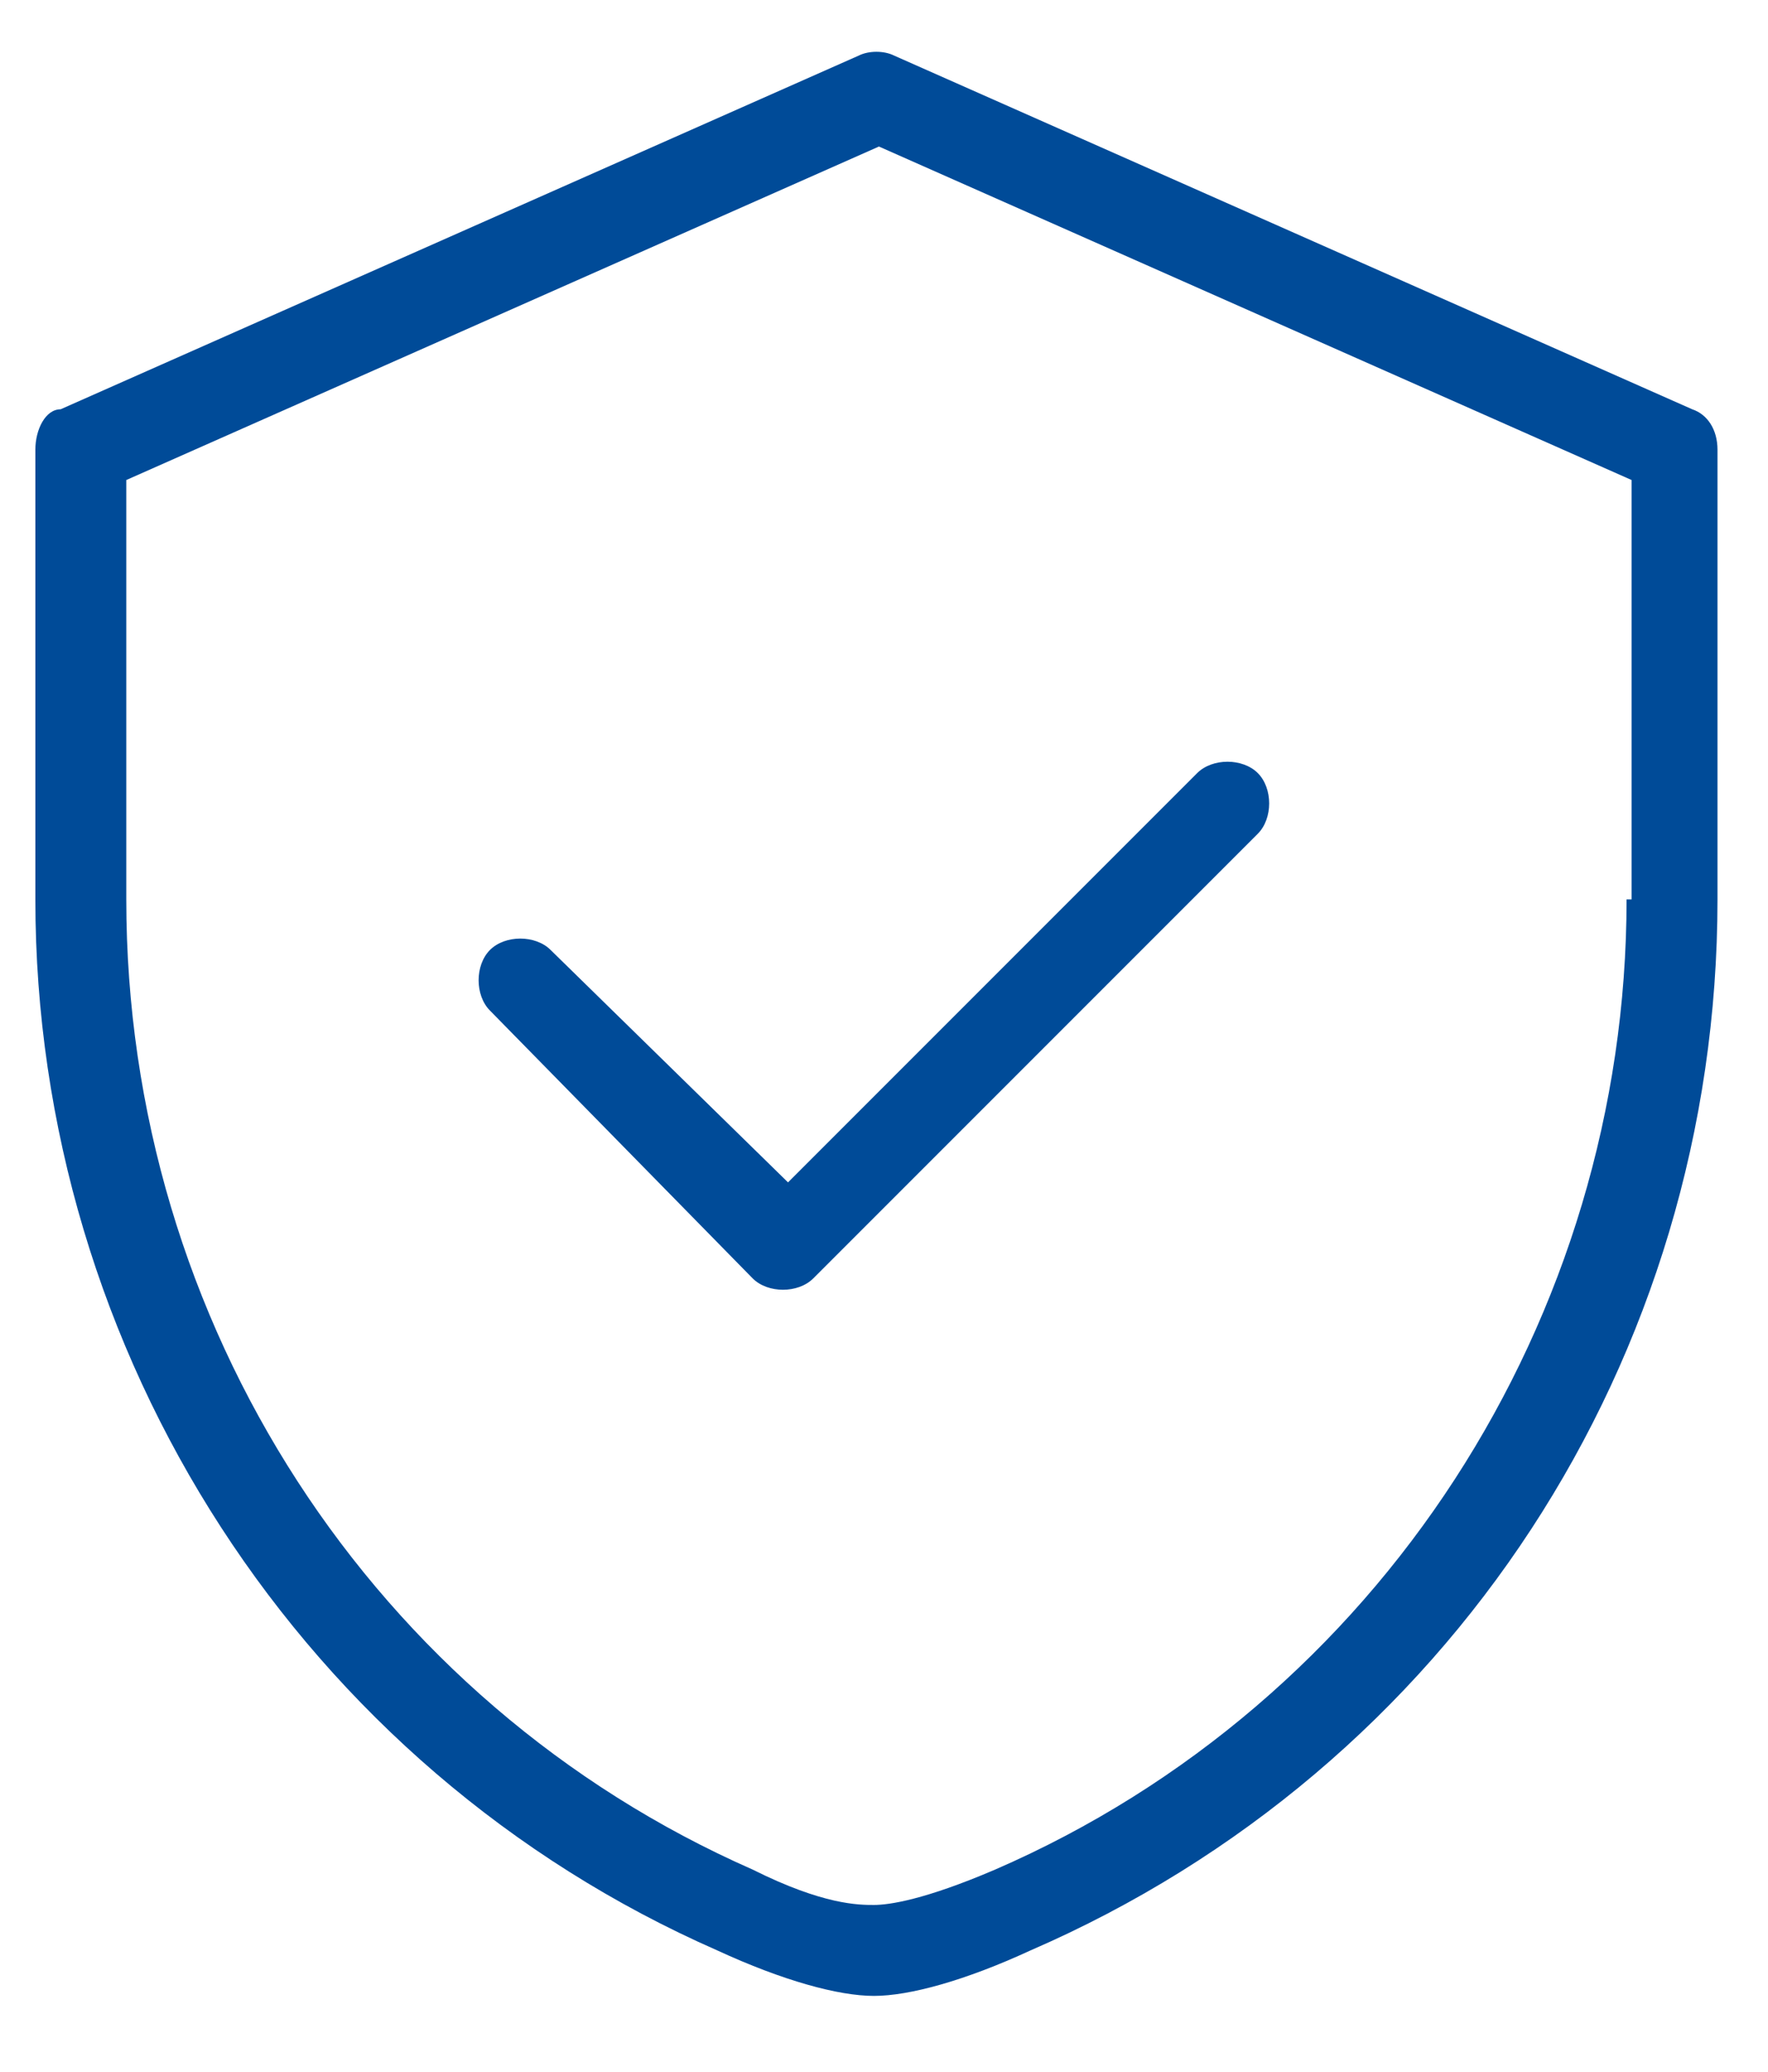 <?xml version="1.0" encoding="UTF-8"?>
<svg id="_图层_1" data-name="图层_1" xmlns="http://www.w3.org/2000/svg" version="1.1" viewBox="0 0 35 41">
  <!-- Generator: Adobe Illustrator 29.1.0, SVG Export Plug-In . SVG Version: 2.1.0 Build 142)  -->
  <defs>
    <style>
      .st0 {
        fill: #004b98;
      }
    </style>
  </defs>
  <path class="st0" d="M33.5,8.1L17.7,1.1c-.2-.1-.5-.1-.7,0L1.2,8.1c-.3,0-.5.4-.5.8v8.9c0,9,5.3,17.2,13.5,20.8,1.3.6,2.4.9,3.1.9s1.8-.3,3.1-.9c8.3-3.6,13.6-11.7,13.6-20.8v-8.9c0-.4-.2-.7-.5-.8h0ZM32.2,17.8c0,8.3-4.9,15.9-12.5,19.2-1.4.6-2.1.7-2.4.7s-1,0-2.4-.7c-7.5-3.3-12.4-10.8-12.4-19.2v-8.3l14.9-6.6,14.9,6.6v8.3h0ZM15.6,23.4l8.1-8.1c.3-.3.9-.3,1.2,0,.3.3.3.9,0,1.2h0l-8.8,8.8c-.3.3-.9.3-1.2,0h0l-5.2-5.3c-.3-.3-.3-.9,0-1.2s.9-.3,1.2,0h0l4.7,4.6Z"/>
</svg>